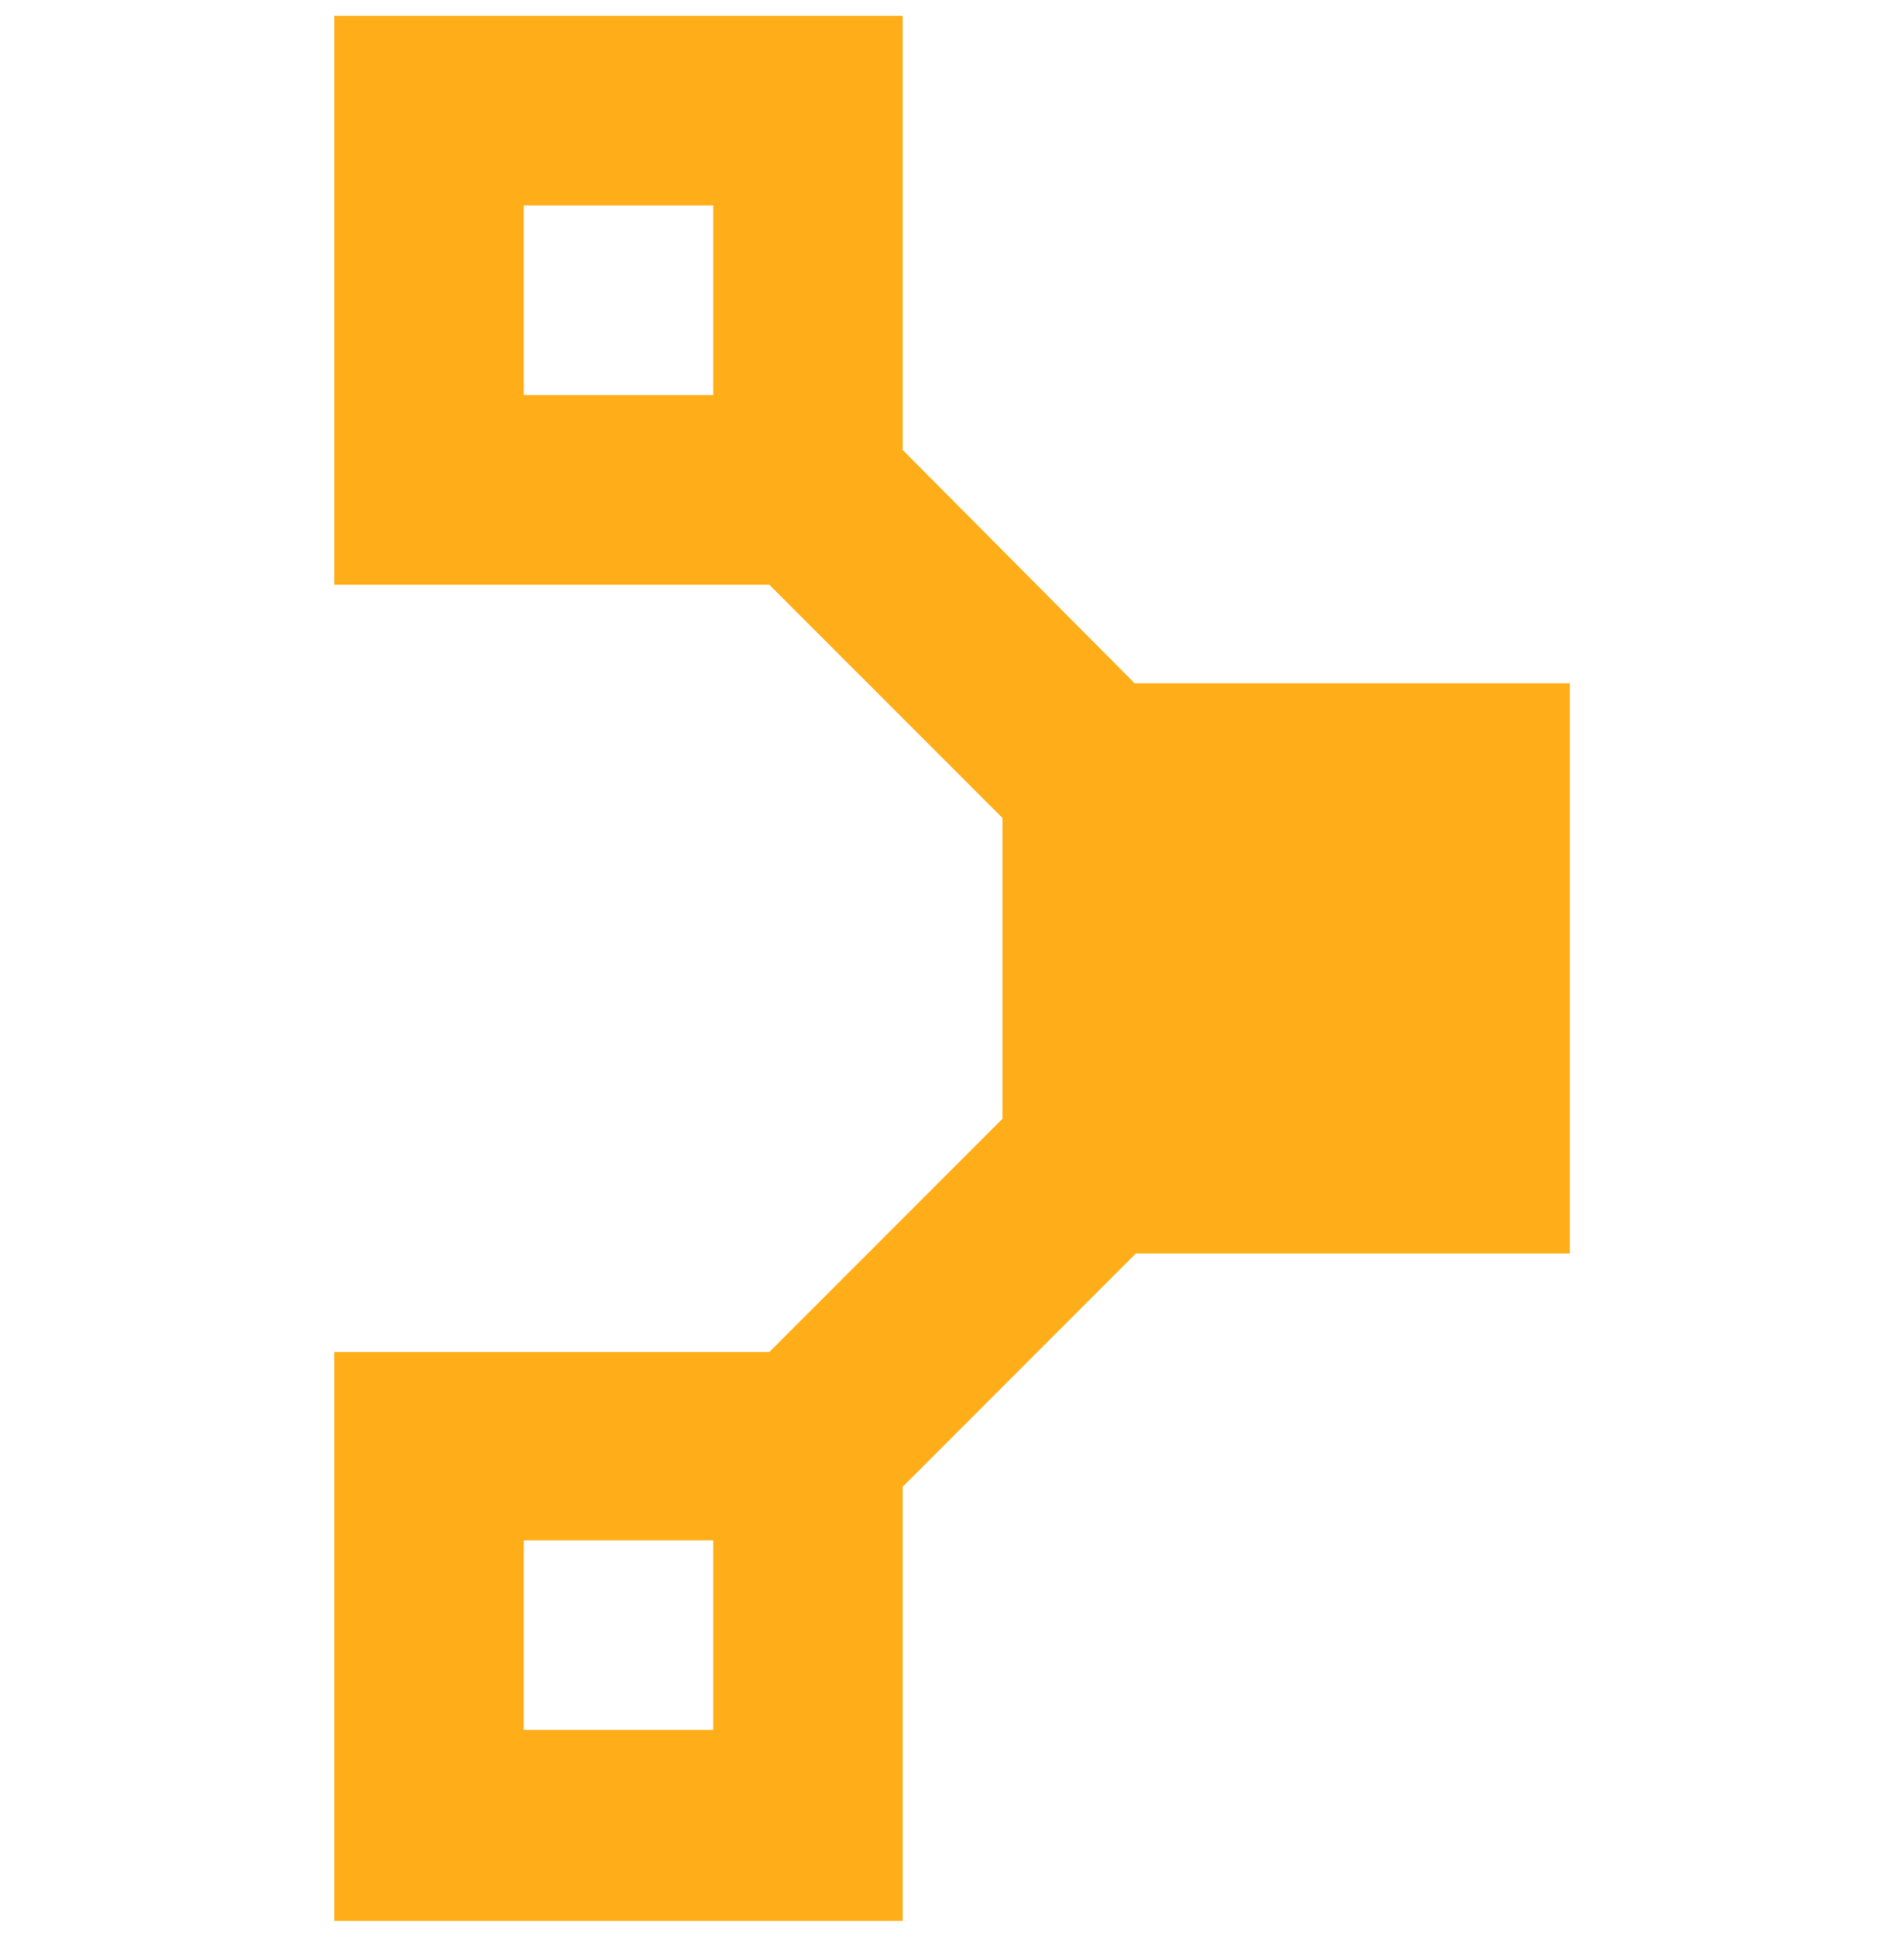 <svg width="60" height="61" viewBox="0 0 60 61" fill="none" xmlns="http://www.w3.org/2000/svg">
<g clip-path="url(#clip0_3850_3271)">
<path d="M49.471 39.439V21.522H35.757L28.448 14.174V0.5H10.53V18.418H24.244L31.592 25.765V35.235L24.244 42.583H10.53V60.5H28.448V46.826L35.796 39.478H49.471V39.439ZM16.503 6.472H22.476V12.445H16.503V6.472ZM22.476 54.488H16.503V48.516H22.476V54.488Z" fill="#FFAE1A"/>
</g>
<defs>
<clipPath id="clip0_3850_3271">
<rect width="60" height="60" fill="white" transform="translate(0 0.5)"/>
</clipPath>
</defs>
</svg>
